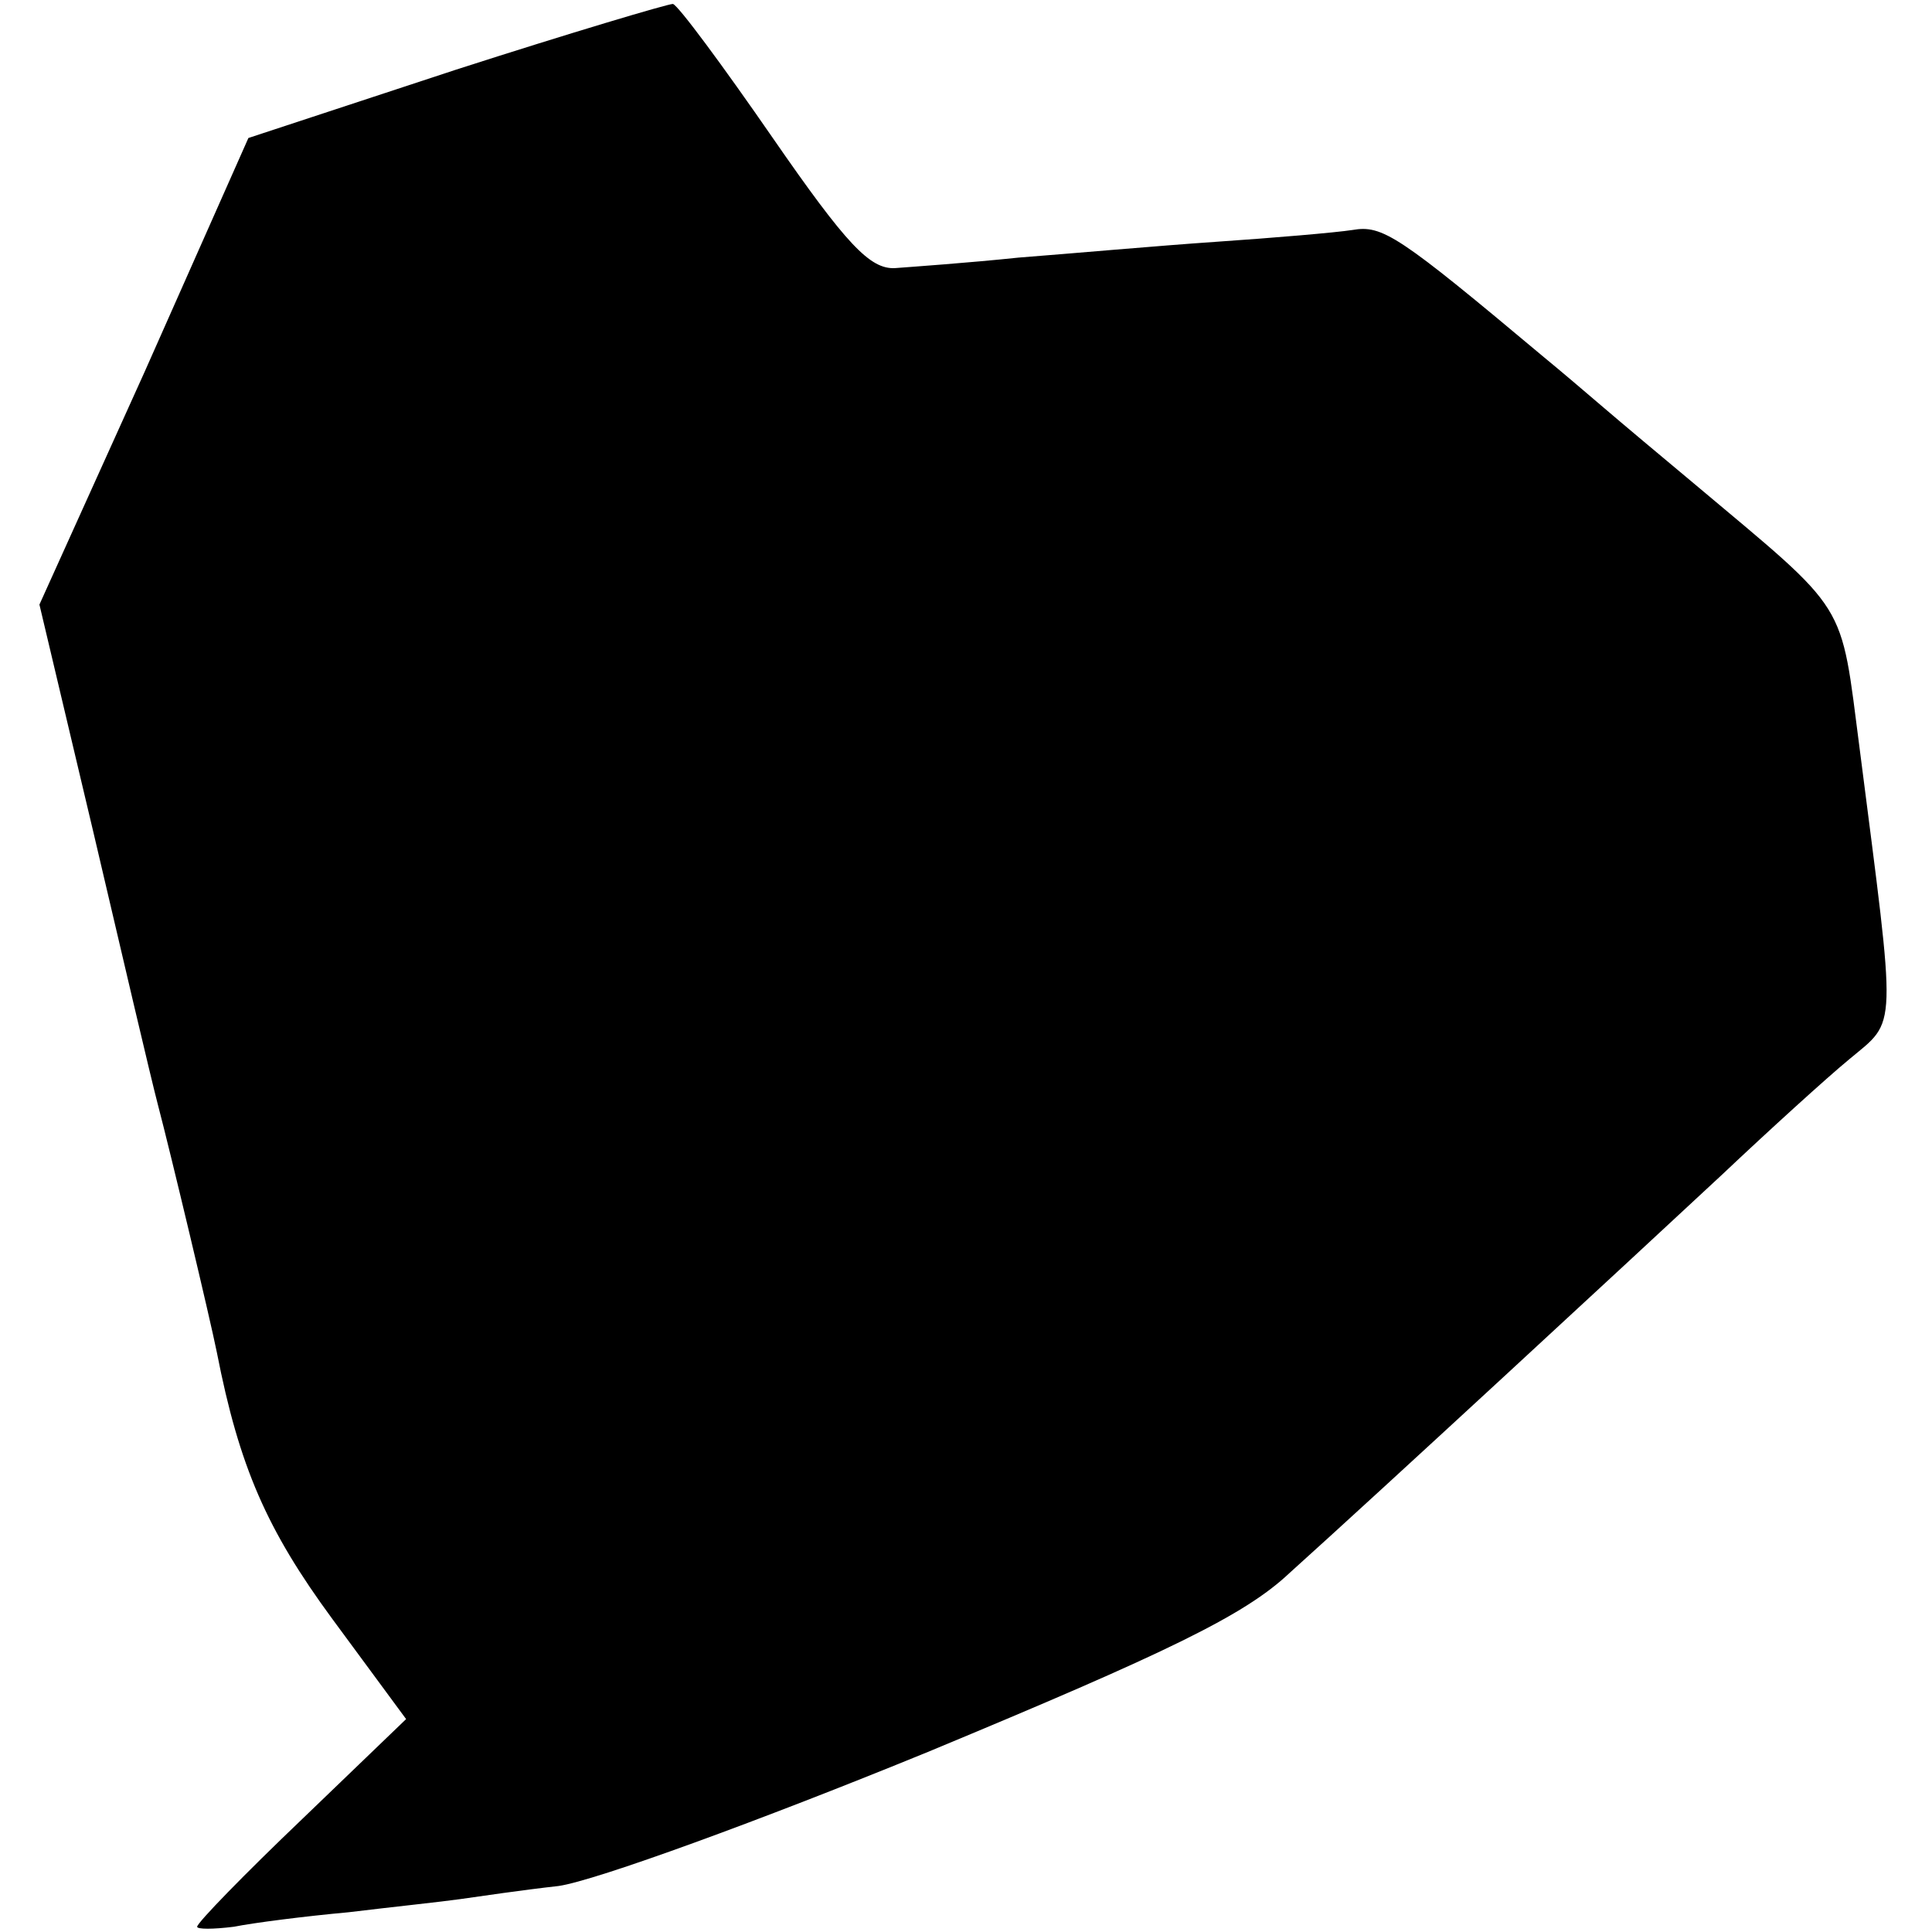 <?xml version="1.0" standalone="no"?>
<!DOCTYPE svg PUBLIC "-//W3C//DTD SVG 20010904//EN"
 "http://www.w3.org/TR/2001/REC-SVG-20010904/DTD/svg10.dtd">
<svg version="1.0" xmlns="http://www.w3.org/2000/svg"
 width="147pt" height="147pt" viewBox="0 0 147 147"
 preserveAspectRatio="xMidYMid meet">
<g transform="translate(0,147) scale(0.1,-0.1)"
fill="#000000" stroke="none">
<path d="M347 1417 l-158 -52 -79 -178 -80 -177 41 -173 c22 -94 44 -188 49
-207 10 -38 40 -164 45 -189 17 -87 38 -135 88 -203 l56 -76 -79 -76 c-44 -42
-80 -79 -80 -82 0 -2 12 -2 28 0 15 3 54 8 87 11 33 4 71 8 85 10 14 2 48 7
75 10 28 4 154 50 281 102 183 76 241 104 275 136 70 63 257 236 329 303 36
34 80 74 97 88 37 31 36 17 8 236 -15 115 -7 102 -126 202 -24 20 -55 46 -69
58 -14 12 -34 29 -45 38 -111 93 -123 101 -146 97 -13 -2 -60 -6 -104 -9 -44
-3 -111 -9 -150 -12 -38 -4 -81 -7 -94 -8 -19 -1 -37 18 -93 99 -38 55 -72
101 -76 102 -4 0 -78 -22 -165 -50z"/>
</g>
</svg>
